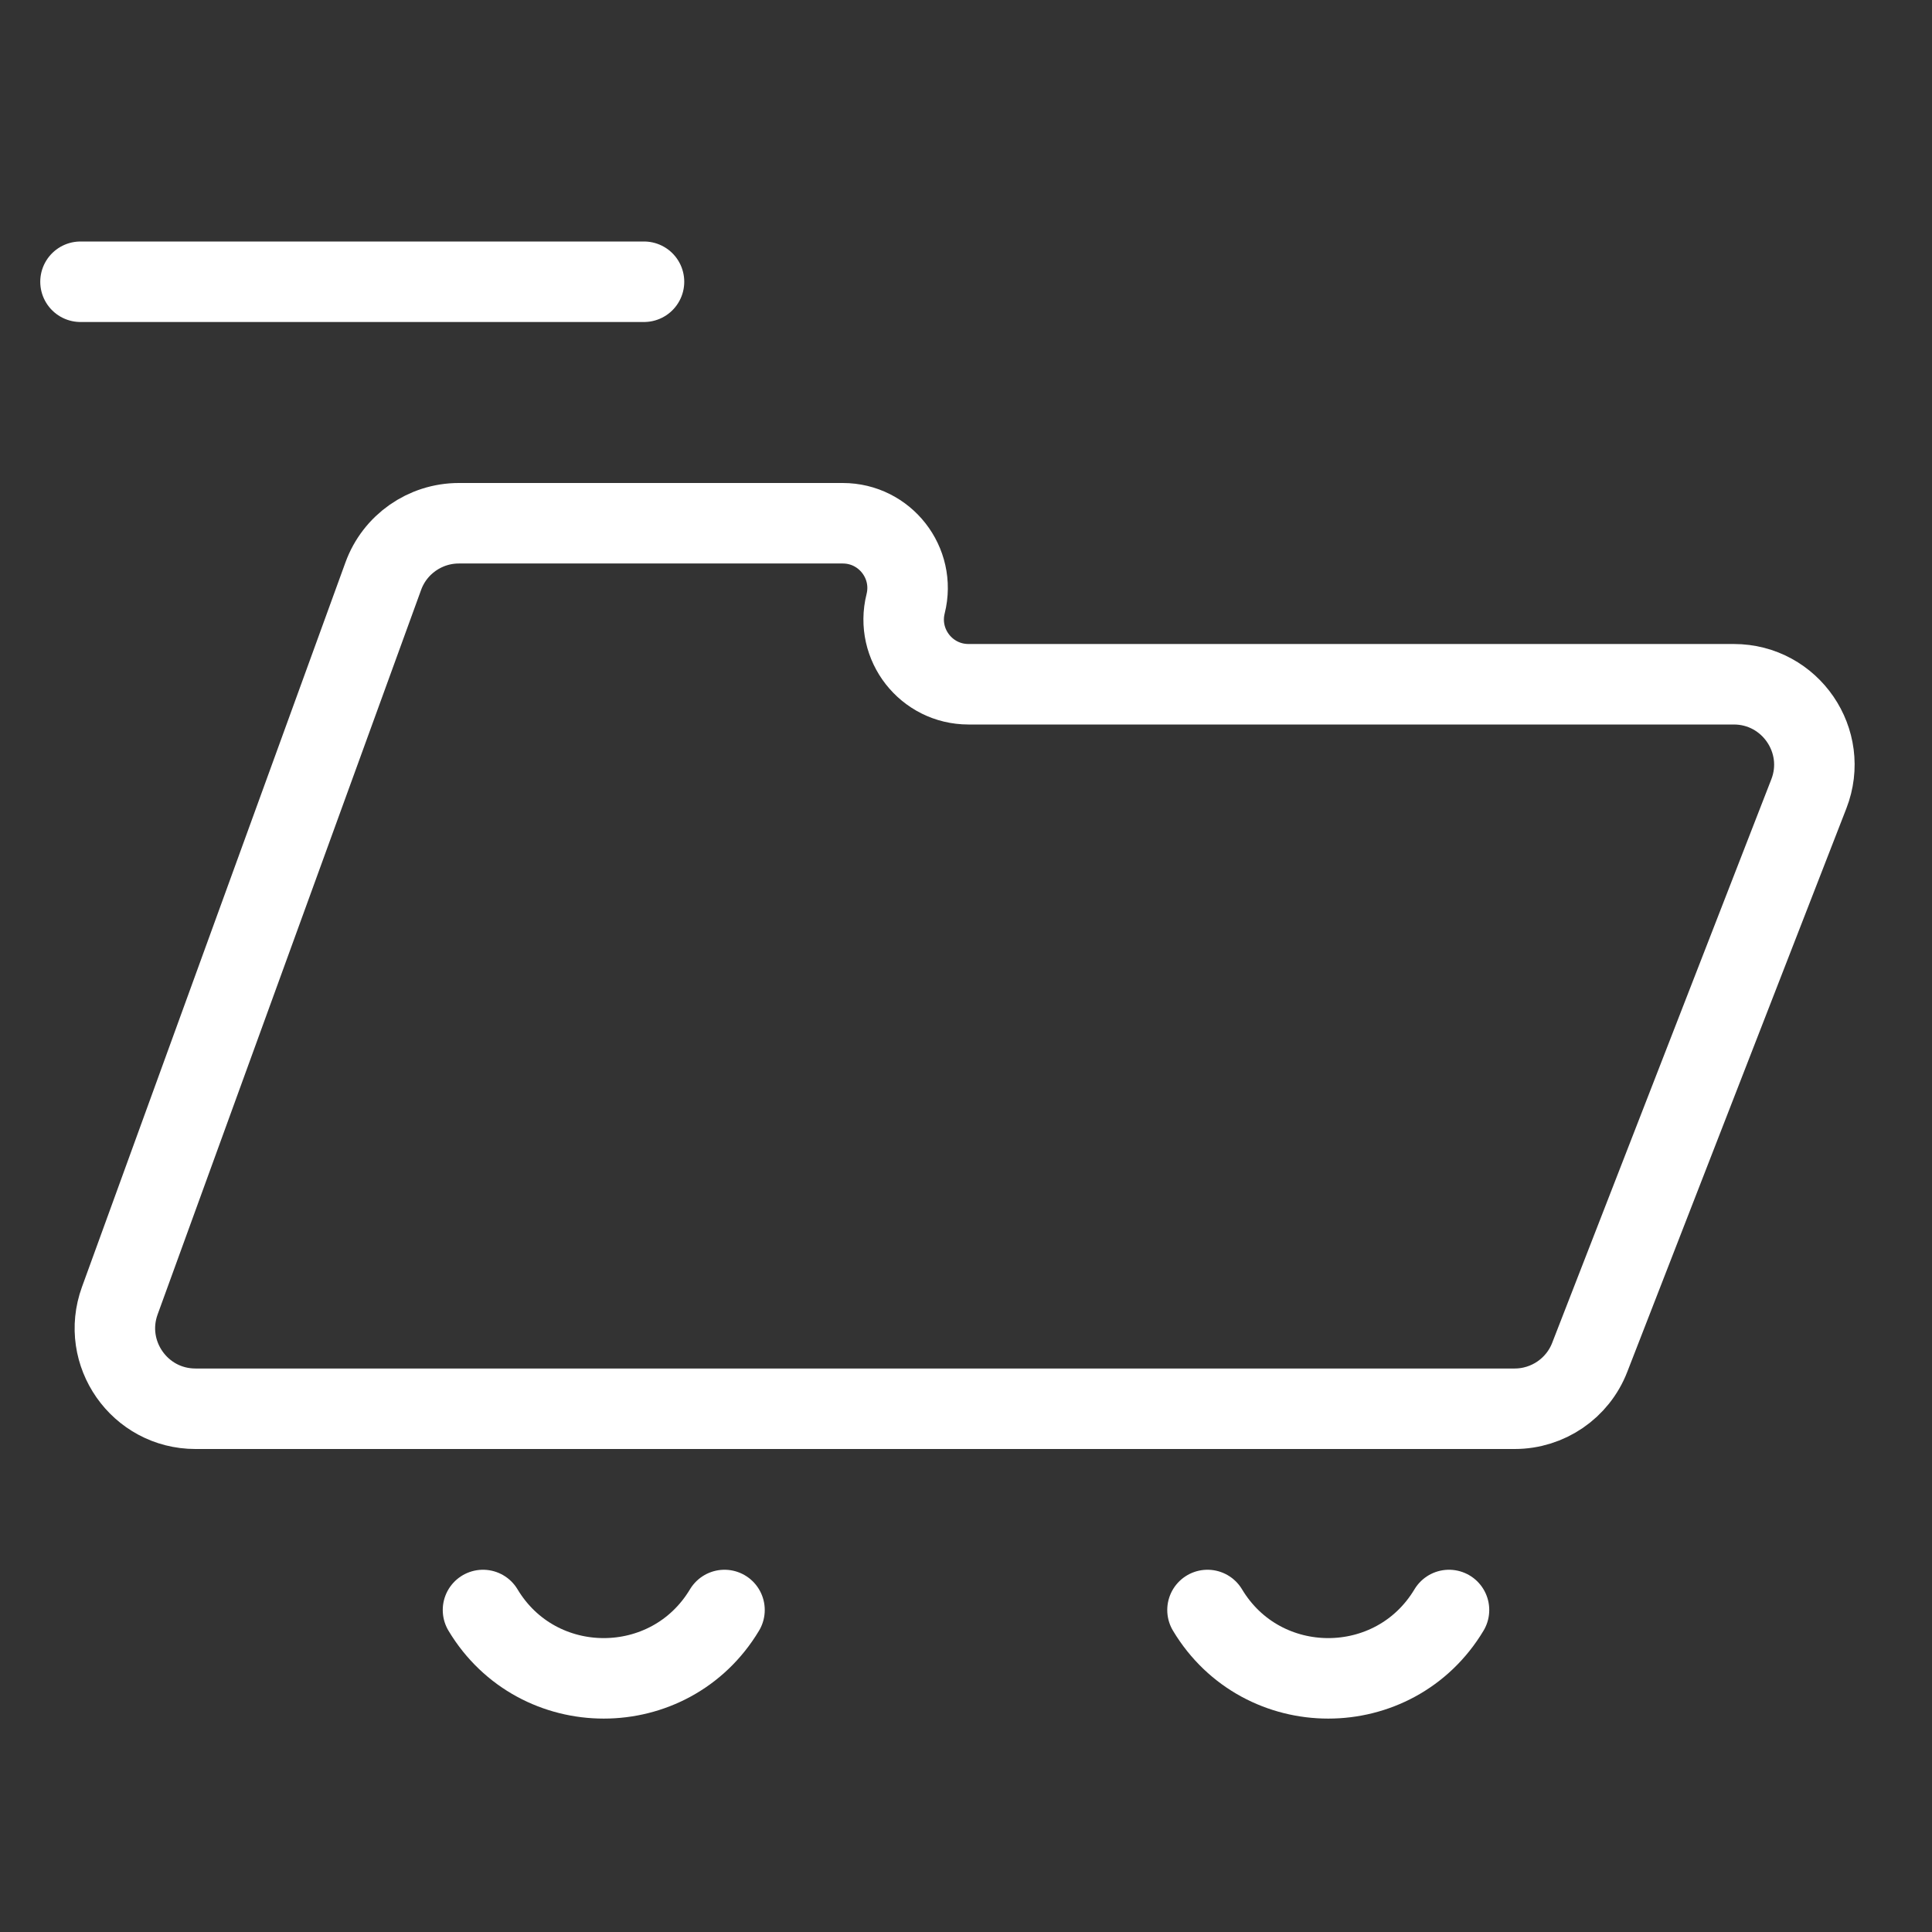 <svg width="24" height="24" viewBox="0 0 24 24" fill="none" xmlns="http://www.w3.org/2000/svg">
<rect x="0" y="0" width="24" height="24" fill="#333333" stroke="none"/>
<path d="M1.488 16.158L4.761 7.158C4.904 6.763 5.28 6.5 5.7 6.5H10.469C10.993 6.5 11.377 6.992 11.25 7.5C11.123 8.008 11.507 8.5 12.031 8.5H21.538C22.241 8.5 22.725 9.207 22.47 9.862L19.748 16.862C19.599 17.247 19.228 17.5 18.816 17.5H2.428C1.734 17.5 1.251 16.81 1.488 16.158Z" stroke="white"/>
<path d="M1 3.5H8" stroke="white" stroke-linecap="round"/>
<path d="M6 20V20C6.679 21.132 8.321 21.132 9 20V20" stroke="white" stroke-linecap="round"/>
<path d="M15 20V20C15.679 21.132 17.321 21.132 18 20V20" stroke="white" stroke-linecap="round"/>
</svg>
